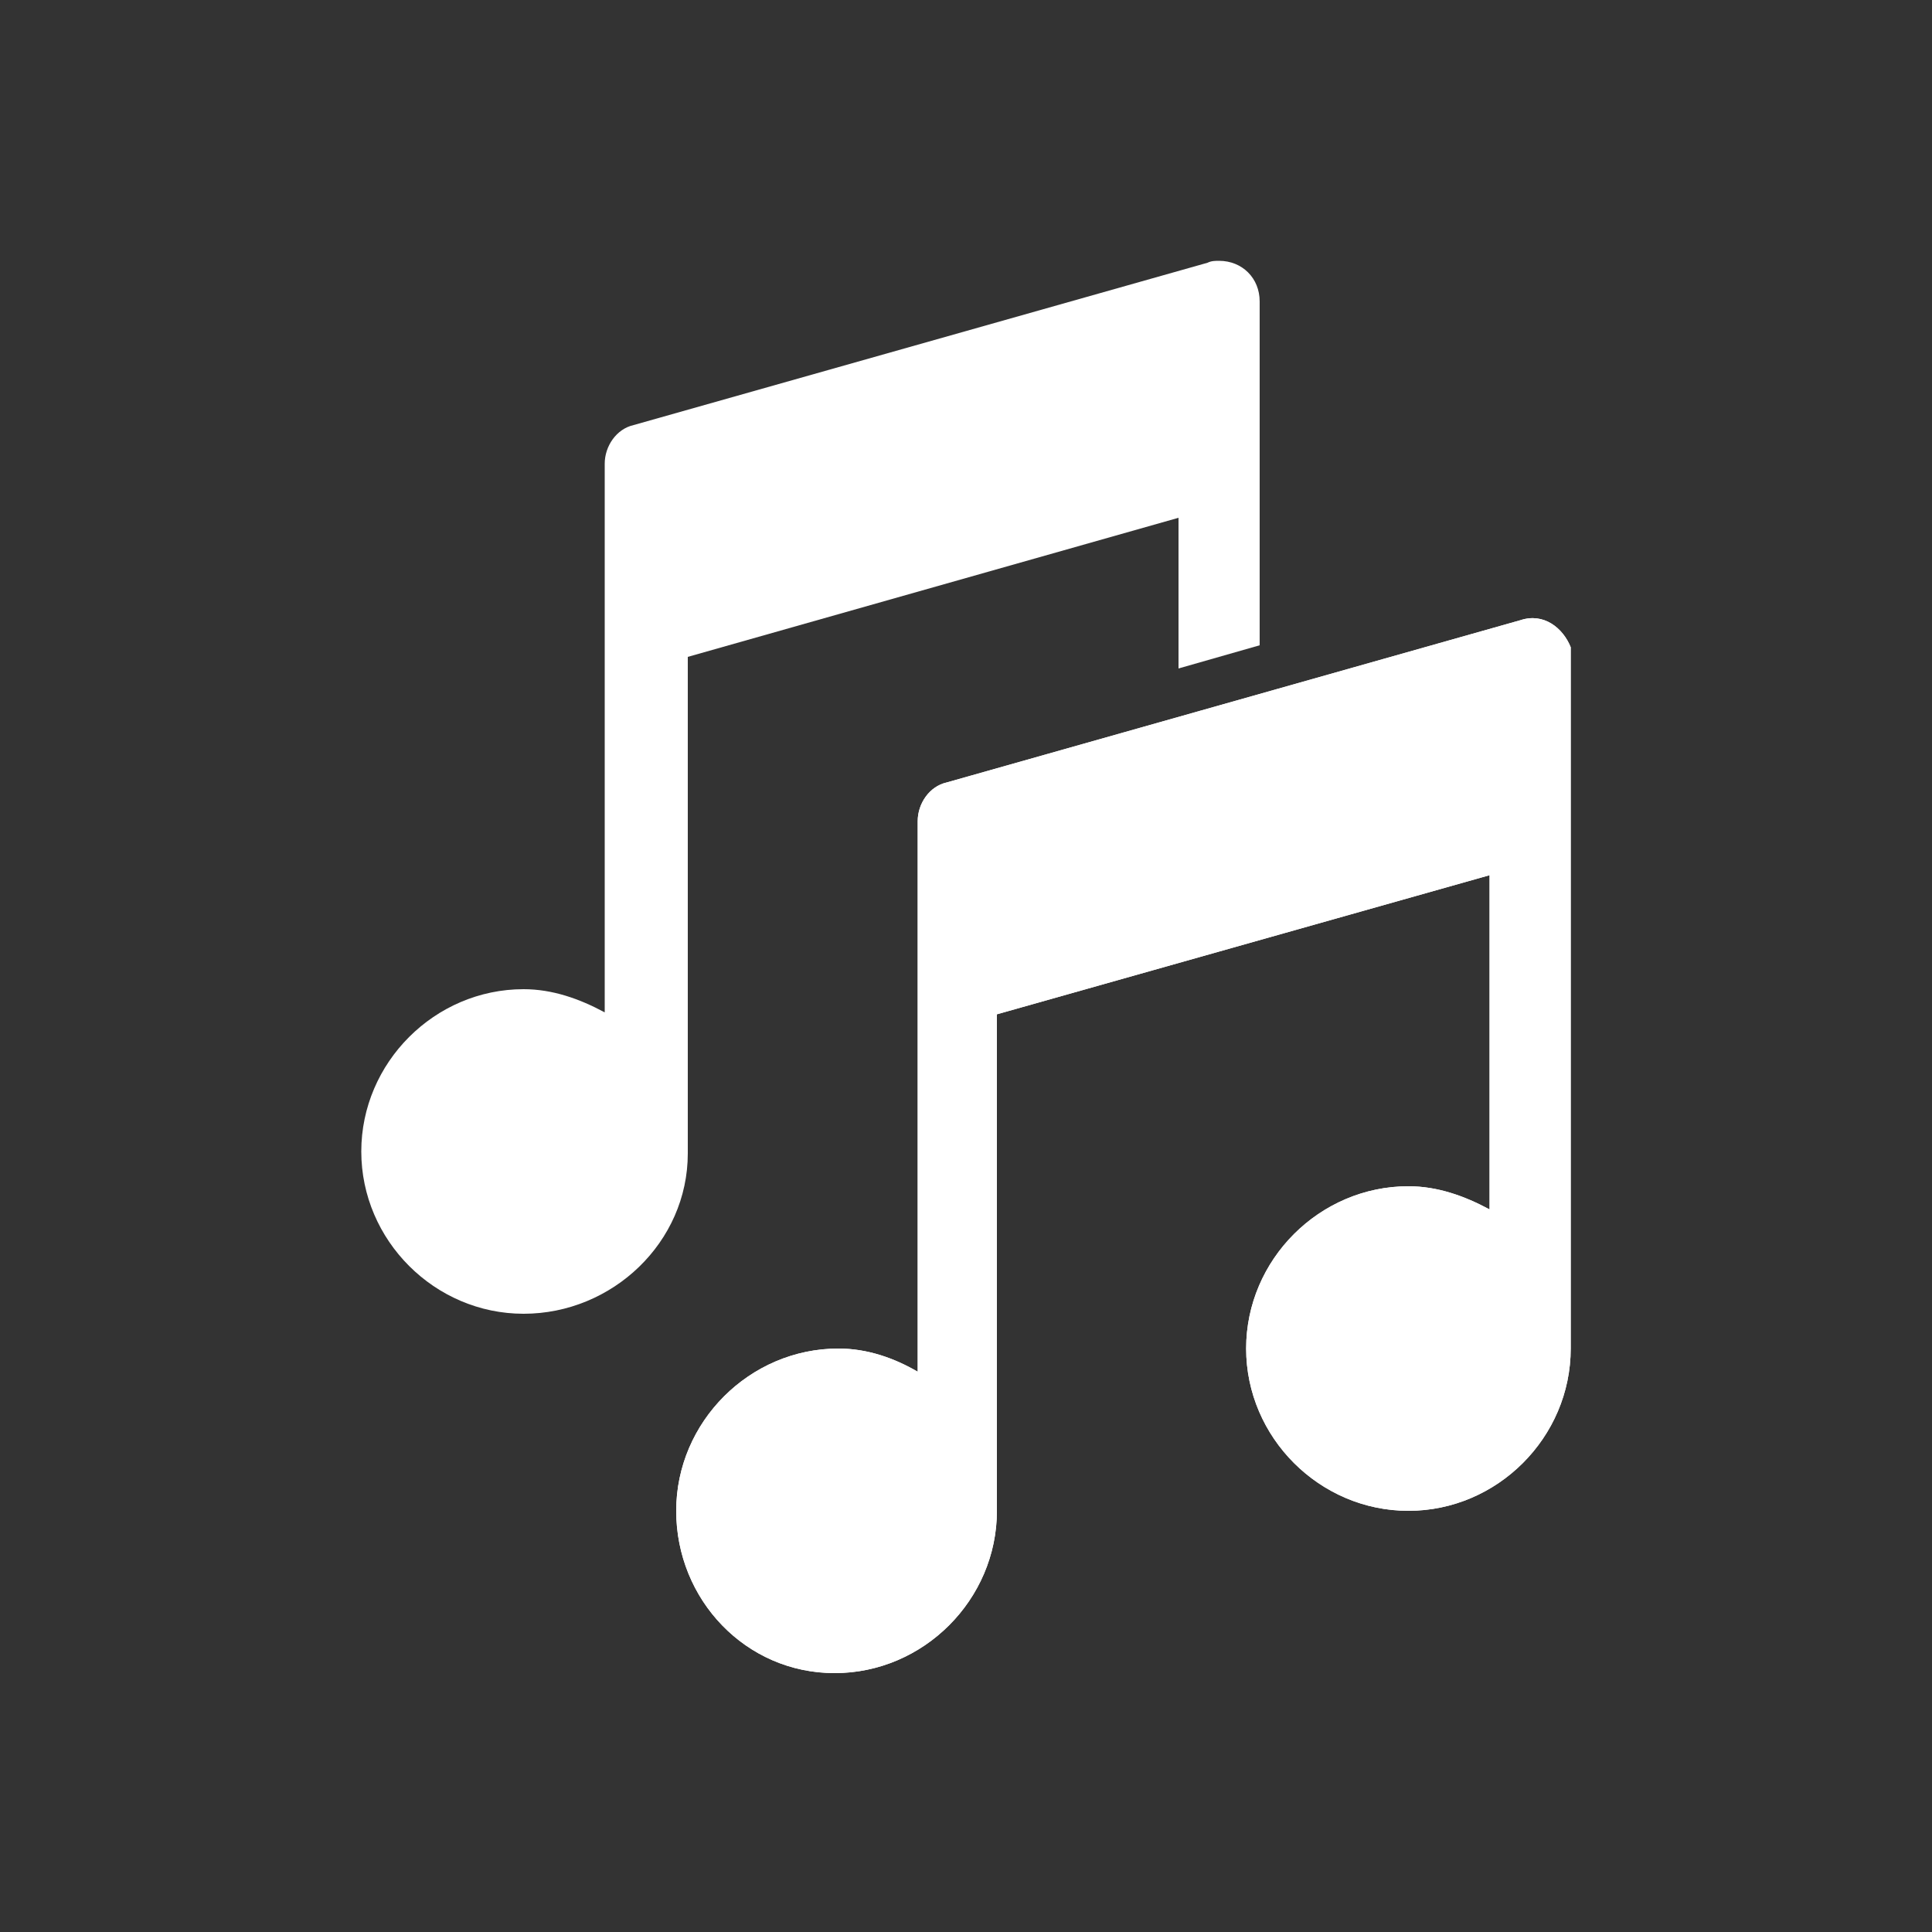 <?xml version="1.0" encoding="UTF-8"?>
<!-- Generator: Adobe Illustrator 27.7.0, SVG Export Plug-In . SVG Version: 6.00 Build 0)  -->
<svg xmlns="http://www.w3.org/2000/svg" xmlns:xlink="http://www.w3.org/1999/xlink" version="1.1" id="Calque_1" x="0px" y="0px" viewBox="0 0 100 100" style="enable-background:new 0 0 100 100;" xml:space="preserve">
<rect x="0" y="0" width="100" height="100" fill="#333333" stroke="none"/>
<style type="text/css">
	.st0{fill:#FFFFFF;}
</style>
<g>
	<path class="st0" d="M81.3,34.1v35.7c0,4.6-3.8,8.4-8.4,8.4s-8.4-3.8-8.4-8.4s3.8-8.4,8.4-8.4l0,0c1.5,0,2.9,0.5,4.2,1.2V45.3   l-25.5,7.2v25.7c0,4.6-3.8,8.4-8.4,8.4S35,82.8,35,78.2s3.8-8.4,8.4-8.4l0,0c1.5,0,2.9,0.5,4.1,1.2V42.5c0-0.9,0.6-1.8,1.5-2   l29.7-8.4c1.2-0.4,2.2,0.4,2.6,1.4C81.3,33.7,81.3,33.9,81.3,34.1"></path>
	<path class="st0" d="M81.3,34.1v35.7c0,4.6-3.8,8.4-8.4,8.4s-8.4-3.8-8.4-8.4s3.8-8.4,8.4-8.4l0,0c1.5,0,2.9,0.5,4.2,1.2V45.3   l-25.5,7.2v25.7c0,4.6-3.8,8.4-8.4,8.4S35,82.8,35,78.2s3.8-8.4,8.4-8.4l0,0c1.5,0,2.9,0.5,4.1,1.2V42.5c0-0.9,0.6-1.8,1.5-2   l29.7-8.4c1.2-0.4,2.2,0.4,2.6,1.4C81.3,33.7,81.3,33.9,81.3,34.1"></path>
	<path class="st0" d="M35.6,59.7V34L61,26.8v7.8l4.2-1.2V15.6c0-1.2-0.9-2.1-2.1-2.1c-0.2,0-0.4,0-0.6,0.1l-29.7,8.4   c-0.9,0.2-1.5,1.1-1.5,2v28.4c-1.3-0.7-2.7-1.2-4.2-1.2c-4.6,0-8.4,3.8-8.4,8.4s3.8,8.4,8.4,8.4S35.6,64.3,35.6,59.7"></path>
</g>
</svg>
